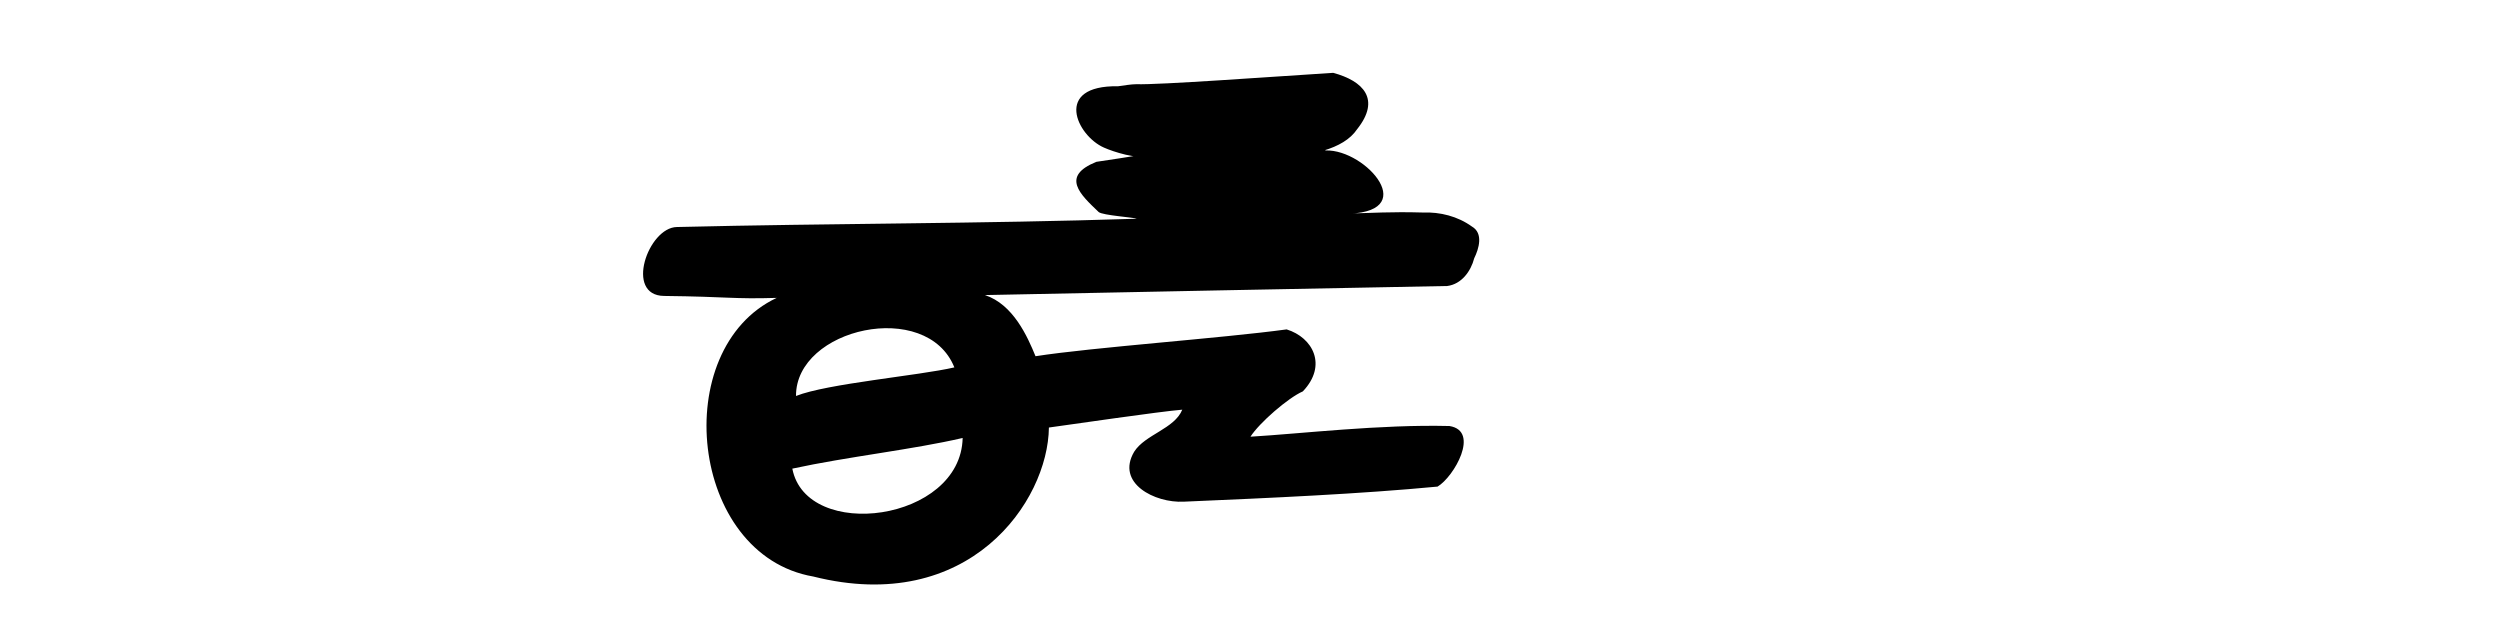 <?xml version="1.0" encoding="UTF-8" standalone="no"?>
<!-- Created with Inkscape (http://www.inkscape.org/) -->

<svg
   xmlns:dc="http://purl.org/dc/elements/1.1/"
   xmlns:cc="http://creativecommons.org/ns#"
   xmlns:rdf="http://www.w3.org/1999/02/22-rdf-syntax-ns#"
   xmlns:svg="http://www.w3.org/2000/svg"
   xmlns="http://www.w3.org/2000/svg"
   xmlns:sodipodi="http://sodipodi.sourceforge.net/DTD/sodipodi-0.dtd"
   xmlns:inkscape="http://www.inkscape.org/namespaces/inkscape"
   width="200"
   height="50.711"
   id="svg2"
   version="1.1"
   inkscape:version="0.48.3.1 r9886"
   sodipodi:docname="together.svg">
  <defs
     id="defs4" />
  <sodipodi:namedview
     id="base"
     pagecolor="#ffffff"
     bordercolor="#666666"
     borderopacity="1.0"
     inkscape:pageopacity="0.0"
     inkscape:pageshadow="2"
     inkscape:zoom="2.8"
     inkscape:cx="20.646429"
     inkscape:cy="-19.826528"
     inkscape:document-units="px"
     inkscape:current-layer="layer1"
     showgrid="false"
     fit-margin-top="0"
     fit-margin-left="0"
     fit-margin-right="0"
     fit-margin-bottom="0"
     inkscape:window-width="1301"
     inkscape:window-height="744"
     inkscape:window-x="65"
     inkscape:window-y="24"
     inkscape:window-maximized="1"
     showguides="true"
     inkscape:guide-bbox="true" />
  <g
     inkscape:label="Layer 1"
     inkscape:groupmode="layer"
     id="layer1"
     transform="translate(-866.531,-1542.091)">
    <path
       style="fill:#000000"
       d="m 957.41,1548.828 c -0.371,0 -0.996,0.103 -1.432,0.163 -5.2,-0.088 -3.318,3.946 -1.129,4.908 0.797,0.357 2.673,0.937 3.497,0.662 6.022,0.059 14.567,1.115 16.75,-2.128 1.921,-2.41 0.494,-3.867 -1.908,-4.515 -5.13,0.322 -13.87,0.97 -15.778,0.909 z m -3.166,6.208 c -2.884,1.16 -1.288,2.616 0.184,4.02 0.318,0.267 2.858,0.429 3.045,0.533 -12.694,0.409 -24.356,0.362 -36.789,0.663 -2.298,0.031 -4.213,5.483 -1.023,5.514 5.175,0.059 5.479,0.263 9.006,0.155 -8.672,4.079 -6.998,20.574 2.928,22.292 12.458,3.136 18.784,-6.007 18.848,-11.92 1.771,-0.243 8.882,-1.285 10.67,-1.428 -0.626,1.537 -2.972,1.978 -3.849,3.366 -1.484,2.514 1.651,4.113 3.97,3.994 6.965,-0.297 14.177,-0.623 20.304,-1.207 1.309,-0.78 3.418,-4.454 0.948,-4.846 -5.554,-0.139 -11.834,0.612 -15.918,0.854 0.704,-1.105 3.006,-3.107 4.19,-3.625 1.985,-2.084 0.805,-4.308 -1.295,-4.959 -5.19,0.708 -15.473,1.429 -20.091,2.146 -0.651,-1.593 -1.79,-4.147 -4.047,-4.892 11.879,-0.231 25.571,-0.522 36.991,-0.726 1.134,-0.149 1.88,-1.169 2.152,-2.218 0.381,-0.776 0.743,-2.002 -0.184,-2.539 -1.137,-0.819 -2.538,-1.175 -3.939,-1.121 -2.588,-0.073 -3.888,0.034 -6.443,0.098 6.503,0.095 1.929,-5.162 -1.31,-5.063 -0.648,-0.361 -0.745,-0.321 -1.545,-0.336 -4.893,-0.941 -12.347,0.621 -16.802,1.245 z m -11.364,16.446 c -2.832,0.661 -10.185,1.295 -12.668,2.287 -0.037,-5.437 10.456,-7.786 12.668,-2.287 z m 0.663,5.647 c -0.143,6.704 -12.497,8.315 -13.627,2.453 4.461,-0.967 9.59,-1.516 13.627,-2.453 z"
       id="path3388"
       inkscape:connector-curvature="0"
       sodipodi:nodetypes="cccccccccccccccccccccccccccccccccccccccc" />
  </g>
</svg>
